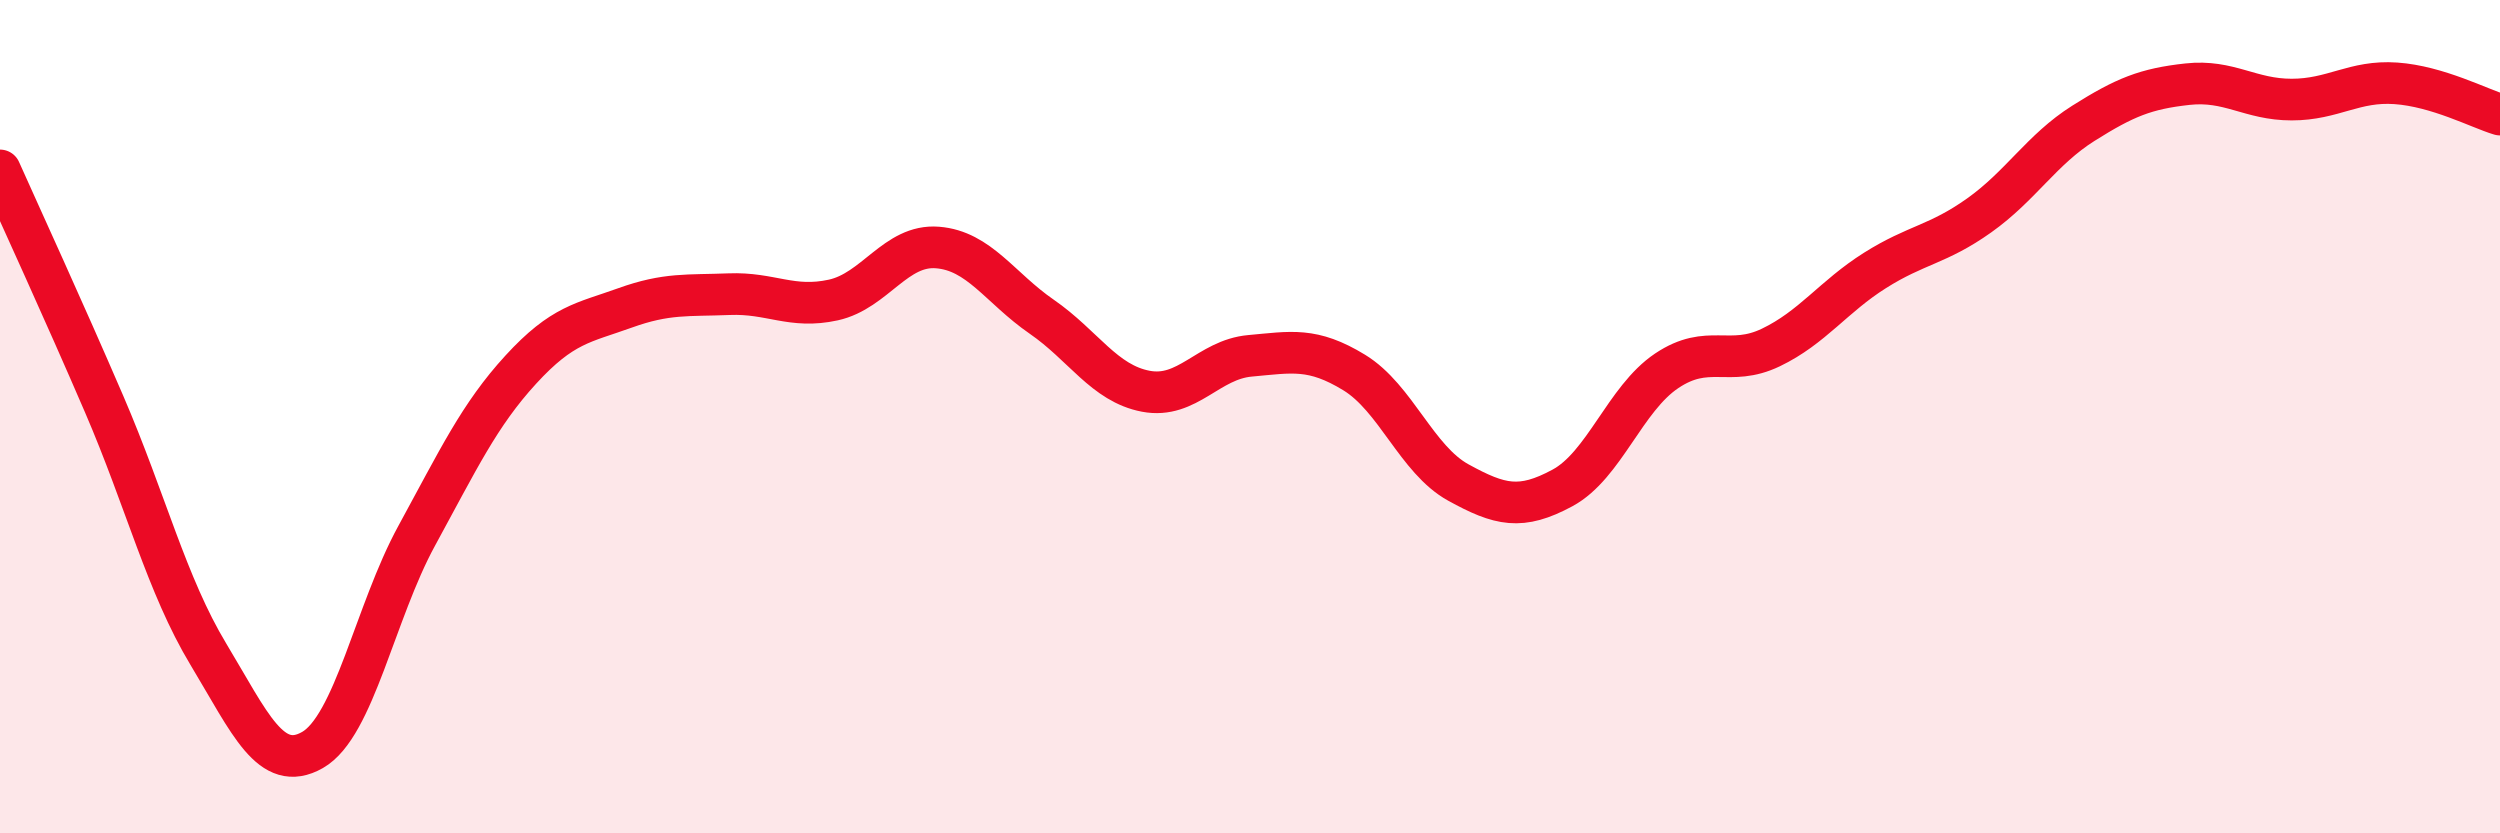 
    <svg width="60" height="20" viewBox="0 0 60 20" xmlns="http://www.w3.org/2000/svg">
      <path
        d="M 0,4.09 C 0.5,5.21 1.5,7.38 2.5,9.7 C 3.5,12.02 4,14.04 5,15.7 C 6,17.36 6.5,18.57 7.5,18 C 8.5,17.43 9,14.69 10,12.86 C 11,11.03 11.5,9.96 12.5,8.87 C 13.5,7.78 14,7.75 15,7.39 C 16,7.03 16.5,7.1 17.5,7.06 C 18.5,7.02 19,7.42 20,7.2 C 21,6.98 21.5,5.86 22.5,5.94 C 23.5,6.02 24,6.91 25,7.6 C 26,8.29 26.5,9.2 27.5,9.39 C 28.5,9.58 29,8.63 30,8.54 C 31,8.45 31.5,8.33 32.5,8.94 C 33.5,9.55 34,11.03 35,11.58 C 36,12.13 36.5,12.25 37.5,11.71 C 38.5,11.17 39,9.57 40,8.9 C 41,8.23 41.5,8.82 42.5,8.34 C 43.5,7.86 44,7.12 45,6.49 C 46,5.86 46.5,5.88 47.5,5.17 C 48.5,4.46 49,3.59 50,2.96 C 51,2.33 51.5,2.13 52.5,2.02 C 53.5,1.91 54,2.39 55,2.39 C 56,2.39 56.5,1.93 57.5,2 C 58.5,2.07 59.5,2.6 60,2.75L60 20L0 20Z"
        fill="#EB0A25"
        opacity="0.1"
        stroke-linecap="round"
        stroke-linejoin="round"
      />
      <path
        d="M 0,4.09 C 0.5,5.21 1.5,7.38 2.5,9.7 C 3.5,12.02 4,14.04 5,15.7 C 6,17.36 6.5,18.57 7.5,18 C 8.5,17.43 9,14.69 10,12.86 C 11,11.03 11.5,9.96 12.5,8.87 C 13.5,7.78 14,7.75 15,7.39 C 16,7.03 16.5,7.1 17.5,7.06 C 18.5,7.02 19,7.42 20,7.2 C 21,6.98 21.5,5.86 22.5,5.94 C 23.5,6.02 24,6.91 25,7.6 C 26,8.29 26.5,9.2 27.5,9.39 C 28.5,9.58 29,8.63 30,8.54 C 31,8.45 31.5,8.33 32.5,8.94 C 33.5,9.55 34,11.03 35,11.58 C 36,12.13 36.5,12.25 37.5,11.71 C 38.5,11.17 39,9.57 40,8.9 C 41,8.23 41.5,8.82 42.5,8.34 C 43.5,7.86 44,7.12 45,6.49 C 46,5.86 46.5,5.88 47.5,5.17 C 48.5,4.46 49,3.59 50,2.96 C 51,2.33 51.5,2.13 52.5,2.02 C 53.5,1.91 54,2.39 55,2.39 C 56,2.39 56.5,1.93 57.5,2 C 58.5,2.07 59.5,2.6 60,2.75"
        stroke="#EB0A25"
        stroke-width="1"
        fill="none"
        stroke-linecap="round"
        stroke-linejoin="round"
      />
    </svg>
  